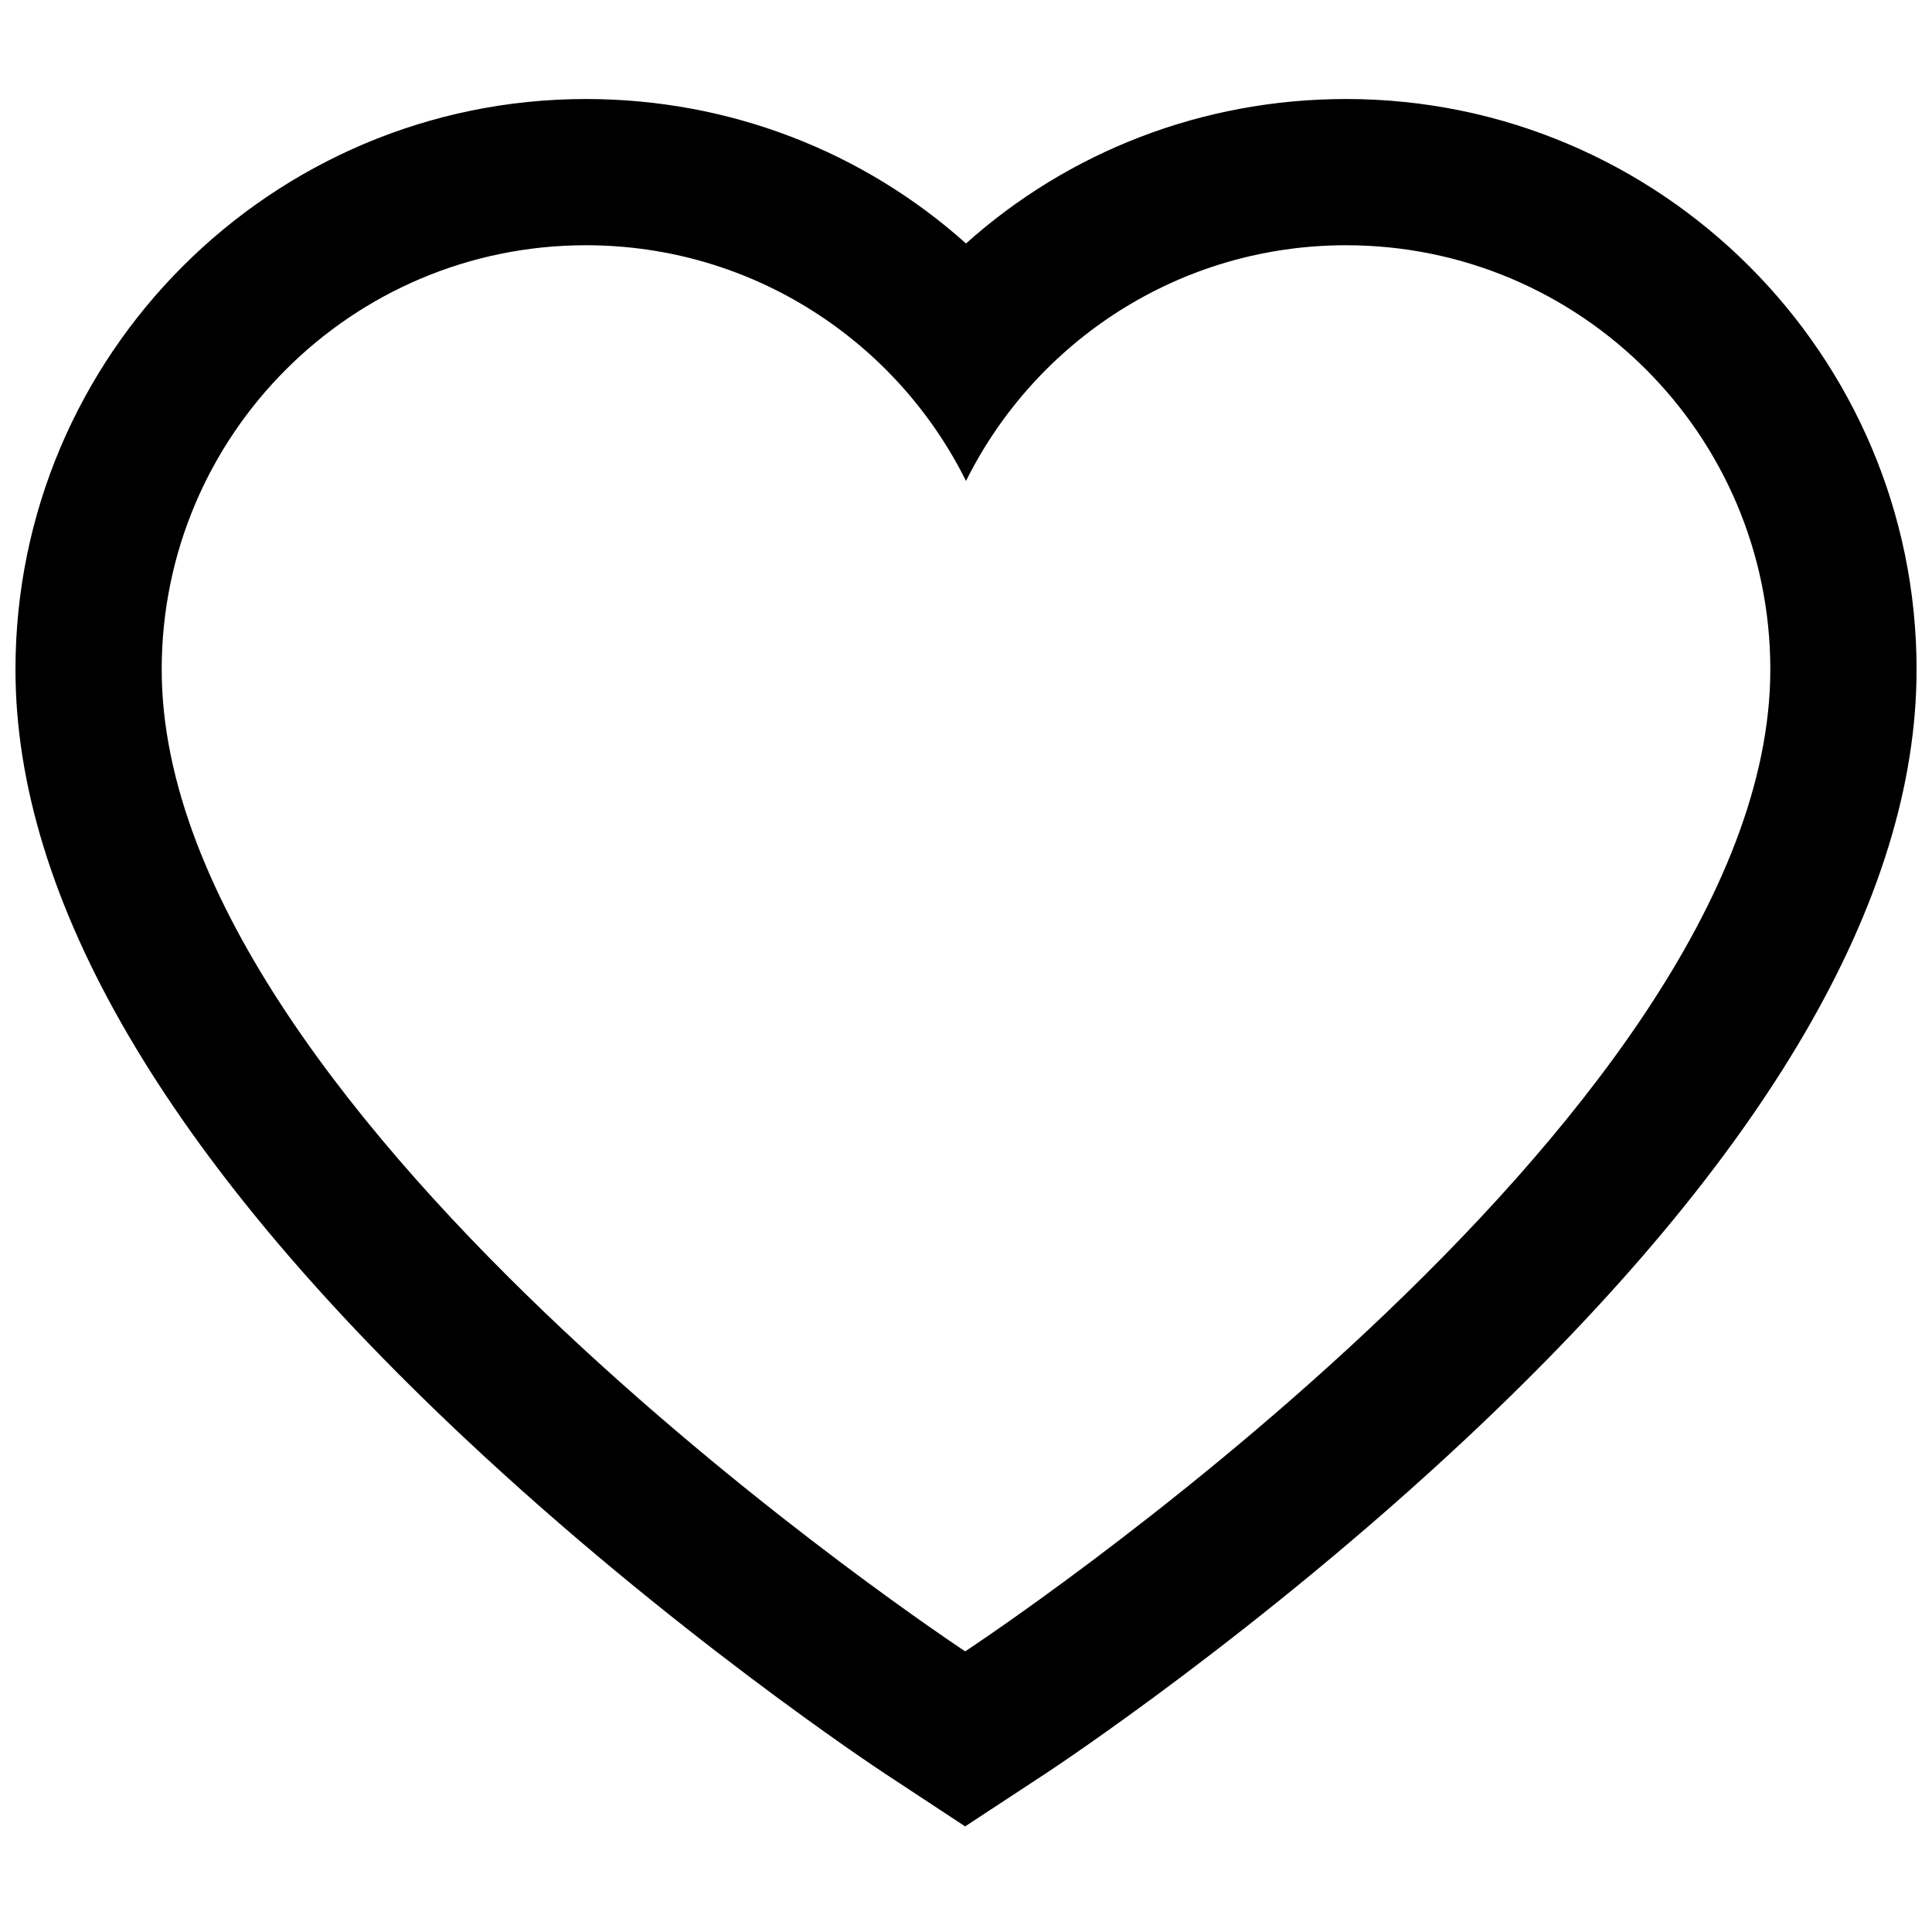<?xml version="1.0" encoding="UTF-8"?>
<!-- Uploaded to: SVG Repo, www.svgrepo.com, Generator: SVG Repo Mixer Tools -->
<svg width="800px" height="800px" version="1.1" viewBox="144 144 512 512" xmlns="http://www.w3.org/2000/svg">
 <defs>
  <clipPath id="a">
   <path d="m148.09 170h503.81v459h-503.81z"/>
  </clipPath>
 </defs>
 <g clip-path="url(#a)">
  <path d="m500.72 170.24c-38.062 0-73.562 13.957-100.72 38.285-27.16-24.328-62.66-38.285-100.72-38.285-83.359 0-151.18 67.82-151.18 151.19 0 60.902 39.926 129.32 118.68 203.35 55.047 51.75 109.43 87.719 111.71 89.223l21.285 14.008 21.297-13.988c2.293-1.508 56.773-37.473 111.92-89.215 78.906-74.031 118.92-142.46 118.92-203.38 0-83.367-67.828-151.19-151.19-151.19m0 38.754c62.094 0 112.43 50.34 112.43 112.43 0 120.04-213.36 260.2-213.36 260.2s-212.94-140.16-212.94-260.2c0-62.094 50.336-112.43 112.43-112.43 44.141 0 82.32 25.453 100.72 62.469 18.398-37.016 56.578-62.469 100.72-62.469" fill-rule="evenodd"/>
 </g>
</svg>